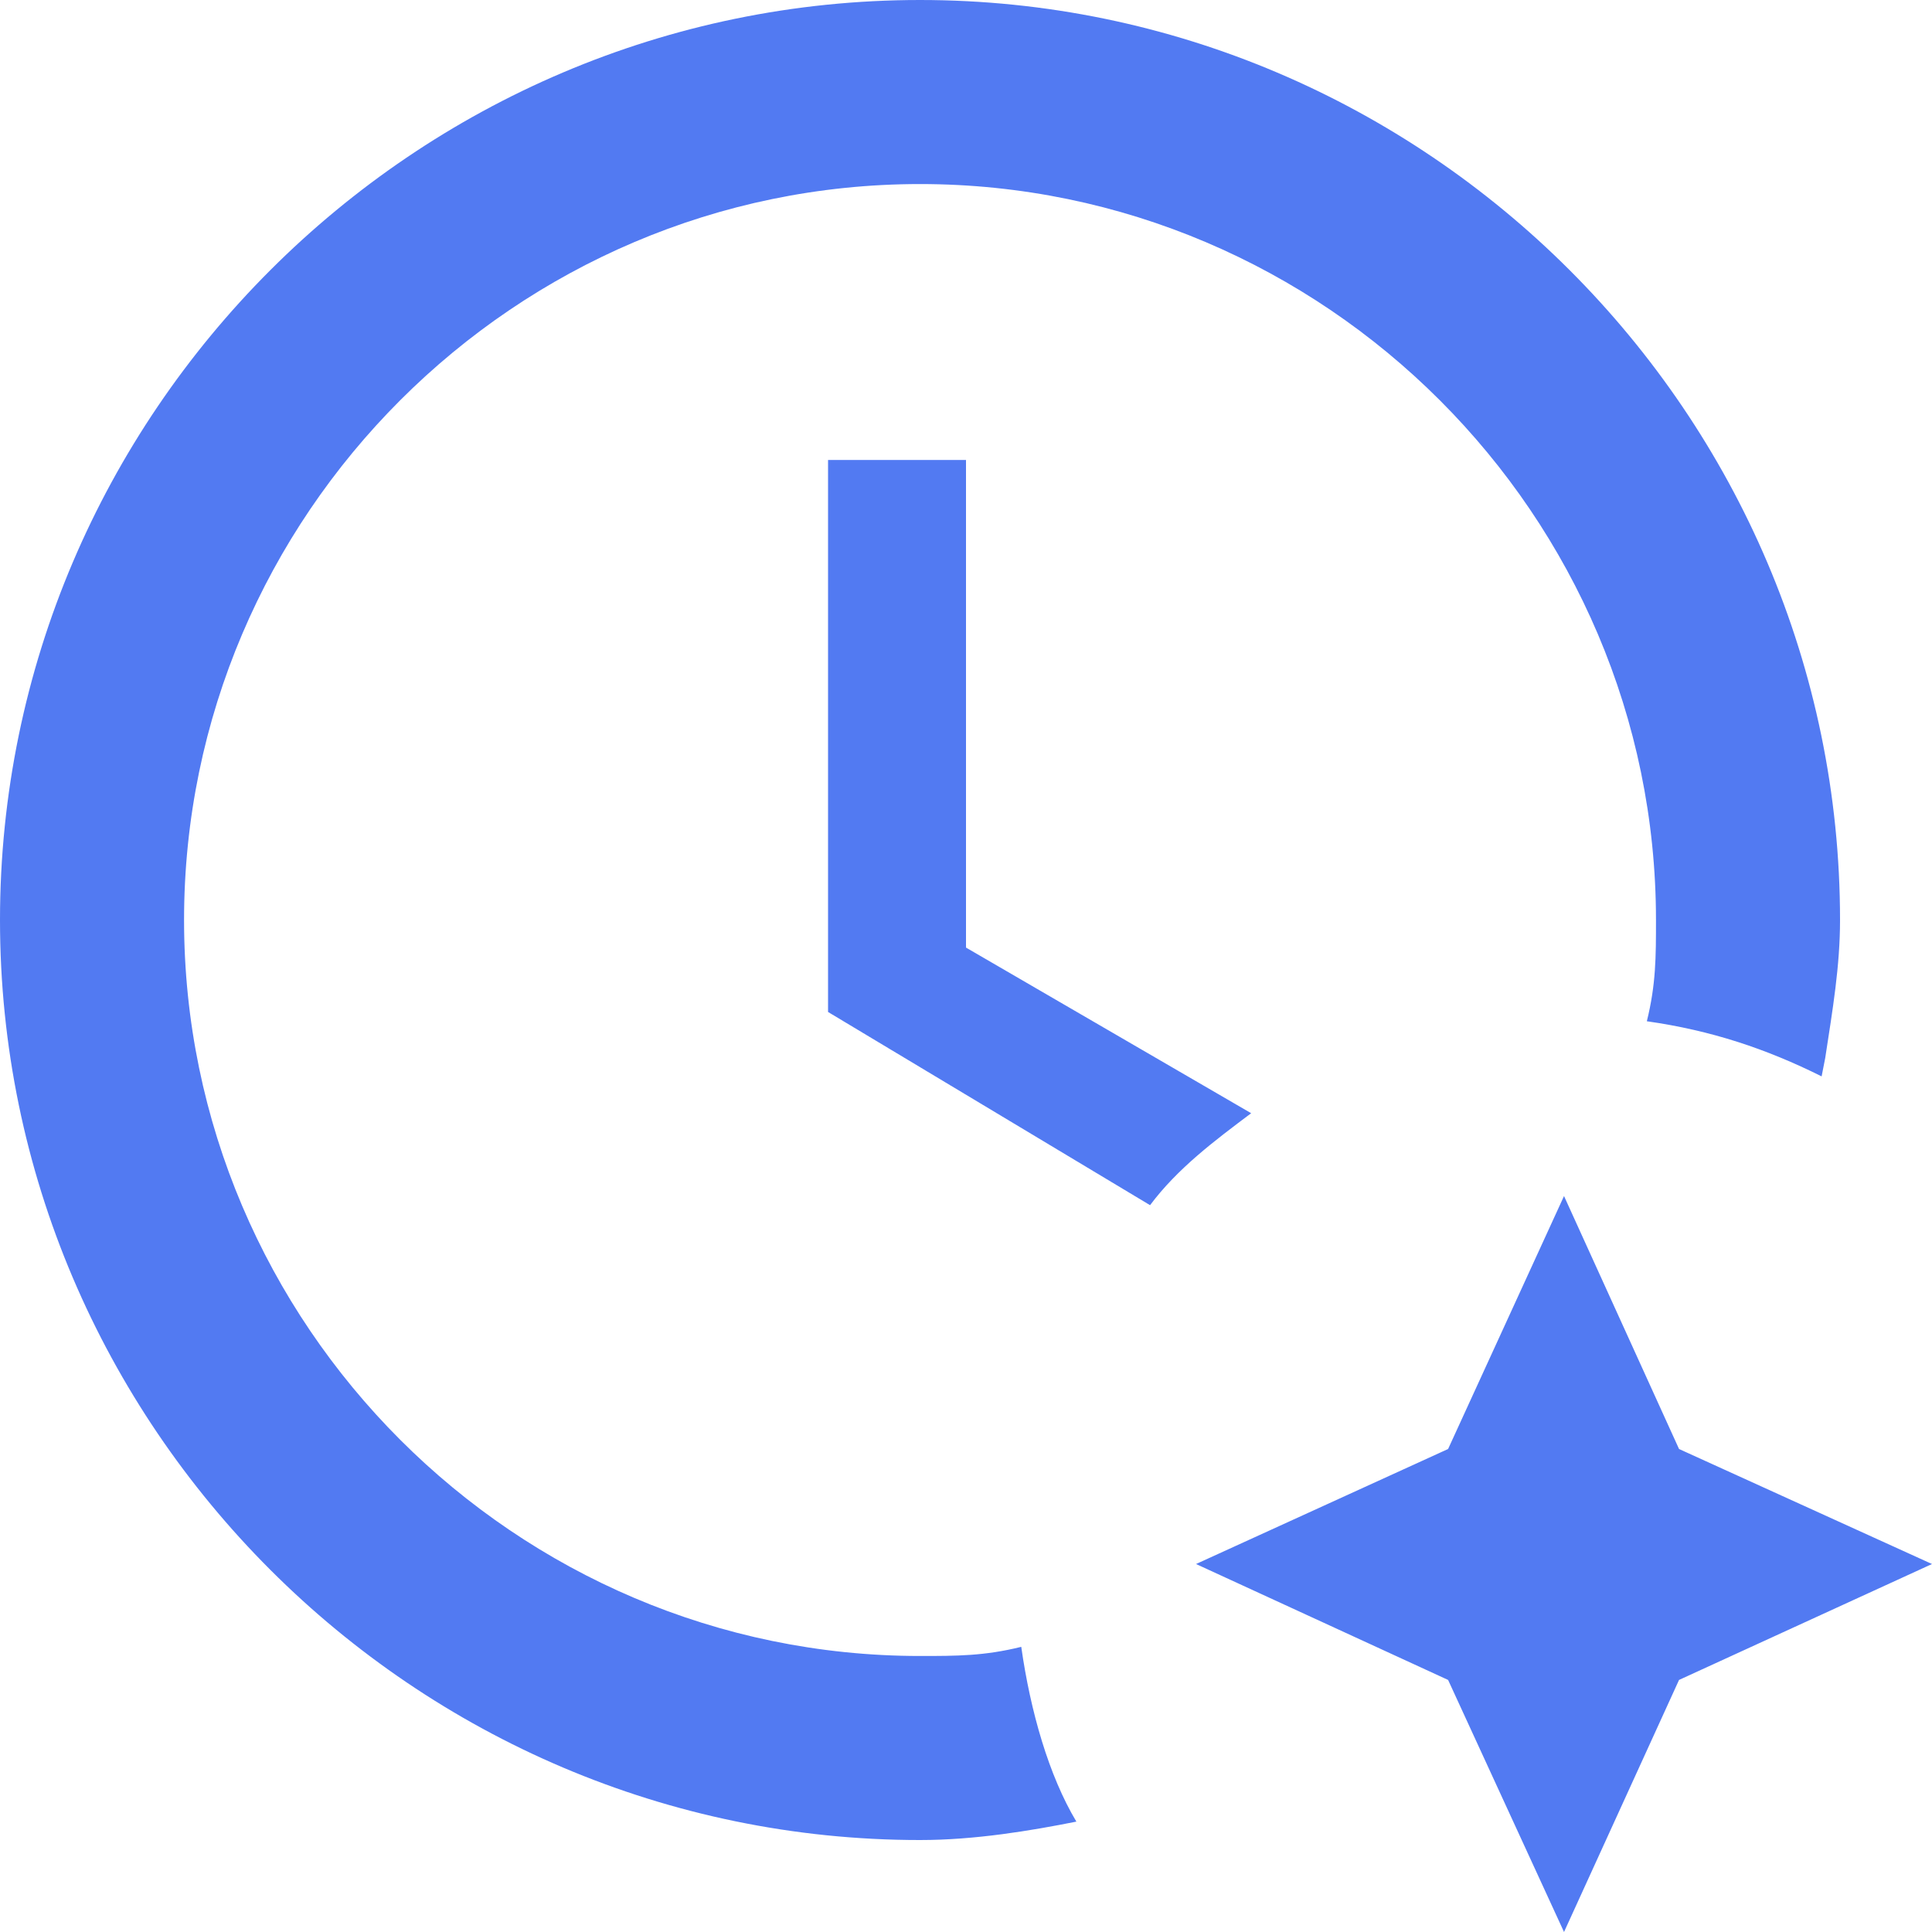 <svg width="15" height="15" viewBox="0 0 15 15" fill="none" xmlns="http://www.w3.org/2000/svg">
<path d="M7.143 12.857C7.429 12.857 7.643 12.857 7.929 12.786C8 13.286 8.143 13.786 8.357 14.143C8 14.214 7.571 14.286 7.143 14.286C3.214 14.286 0 11.071 0 7.143C0 3.214 3.214 0 7.143 0C11.071 0 14.286 3.214 14.286 7.143C14.286 7.5 14.229 7.836 14.171 8.214L14.143 8.357C13.714 8.143 13.286 8 12.786 7.929C12.857 7.643 12.857 7.429 12.857 7.143C12.857 4 10.286 1.429 7.143 1.429C4 1.429 1.429 4 1.429 7.143C1.429 10.286 4 12.857 7.143 12.857ZM7.5 7.357L9.714 8.643C9.429 8.857 9.143 9.071 8.929 9.357L6.429 7.857V3.571H7.5V7.357ZM11.243 11.25L12.143 9.286L13.036 11.25L15 12.143L13.036 13.043L12.143 15L11.243 13.043L9.286 12.143L11.243 11.25Z" fill="#527AF2"/>
</svg>
